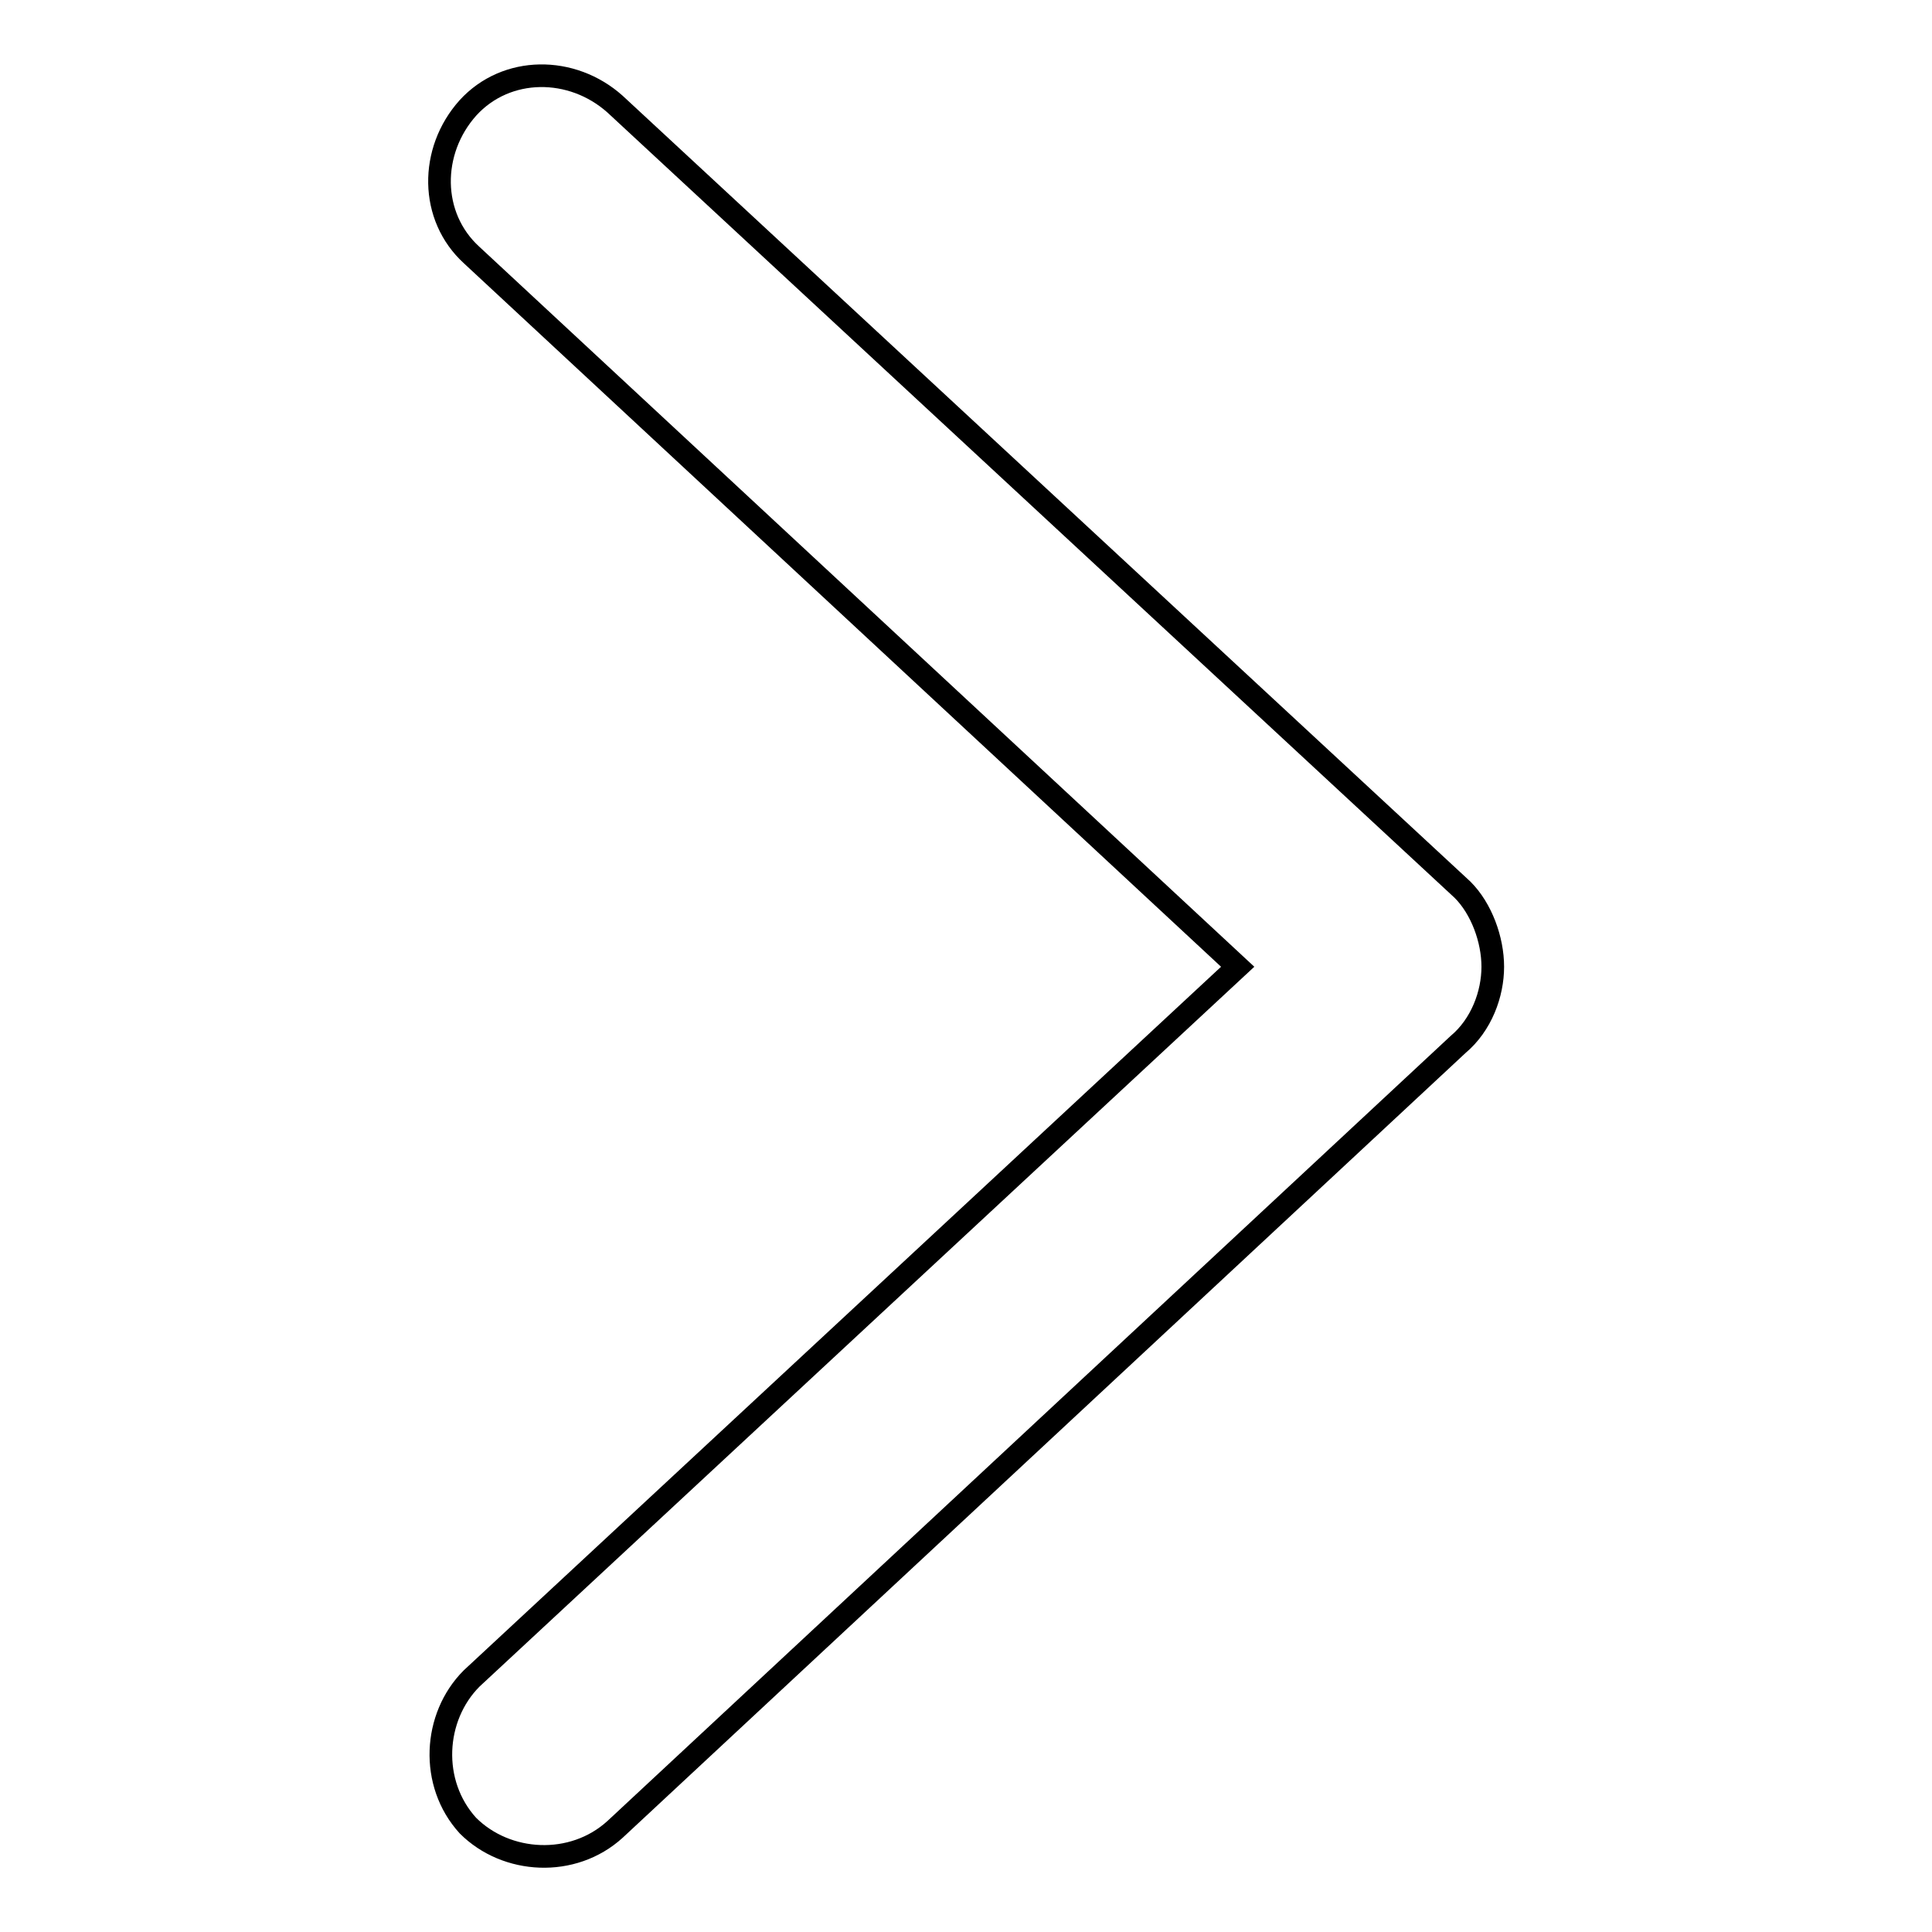 <?xml version="1.0" encoding="utf-8"?>
<!-- Svg Vector Icons : http://www.onlinewebfonts.com/icon -->
<!DOCTYPE svg PUBLIC "-//W3C//DTD SVG 1.1//EN" "http://www.w3.org/Graphics/SVG/1.1/DTD/svg11.dtd">
<svg version="1.1" xmlns="http://www.w3.org/2000/svg" xmlns:xlink="http://www.w3.org/1999/xlink" x="0px" y="0px" viewBox="0 0 256 256" enable-background="new 0 0 256 256" xml:space="preserve">
<g> <path stroke-width="3" fill-opacity="0" stroke="#000000"  d="M197.8,128.1c0,3.6-1.5,7.7-4.6,10.3L81.5,242.4c-5.6,5.1-14.4,4.6-19.5-0.5c-5.1-5.6-4.6-14.4,0.5-19.5 L164,128.1L62.5,33.8c-5.6-5.1-5.6-13.8-0.5-19.5c5.1-5.6,13.8-5.6,19.5-0.5l112.3,104.1C196.3,120.4,197.8,124.5,197.8,128.1z"/></g>
</svg>